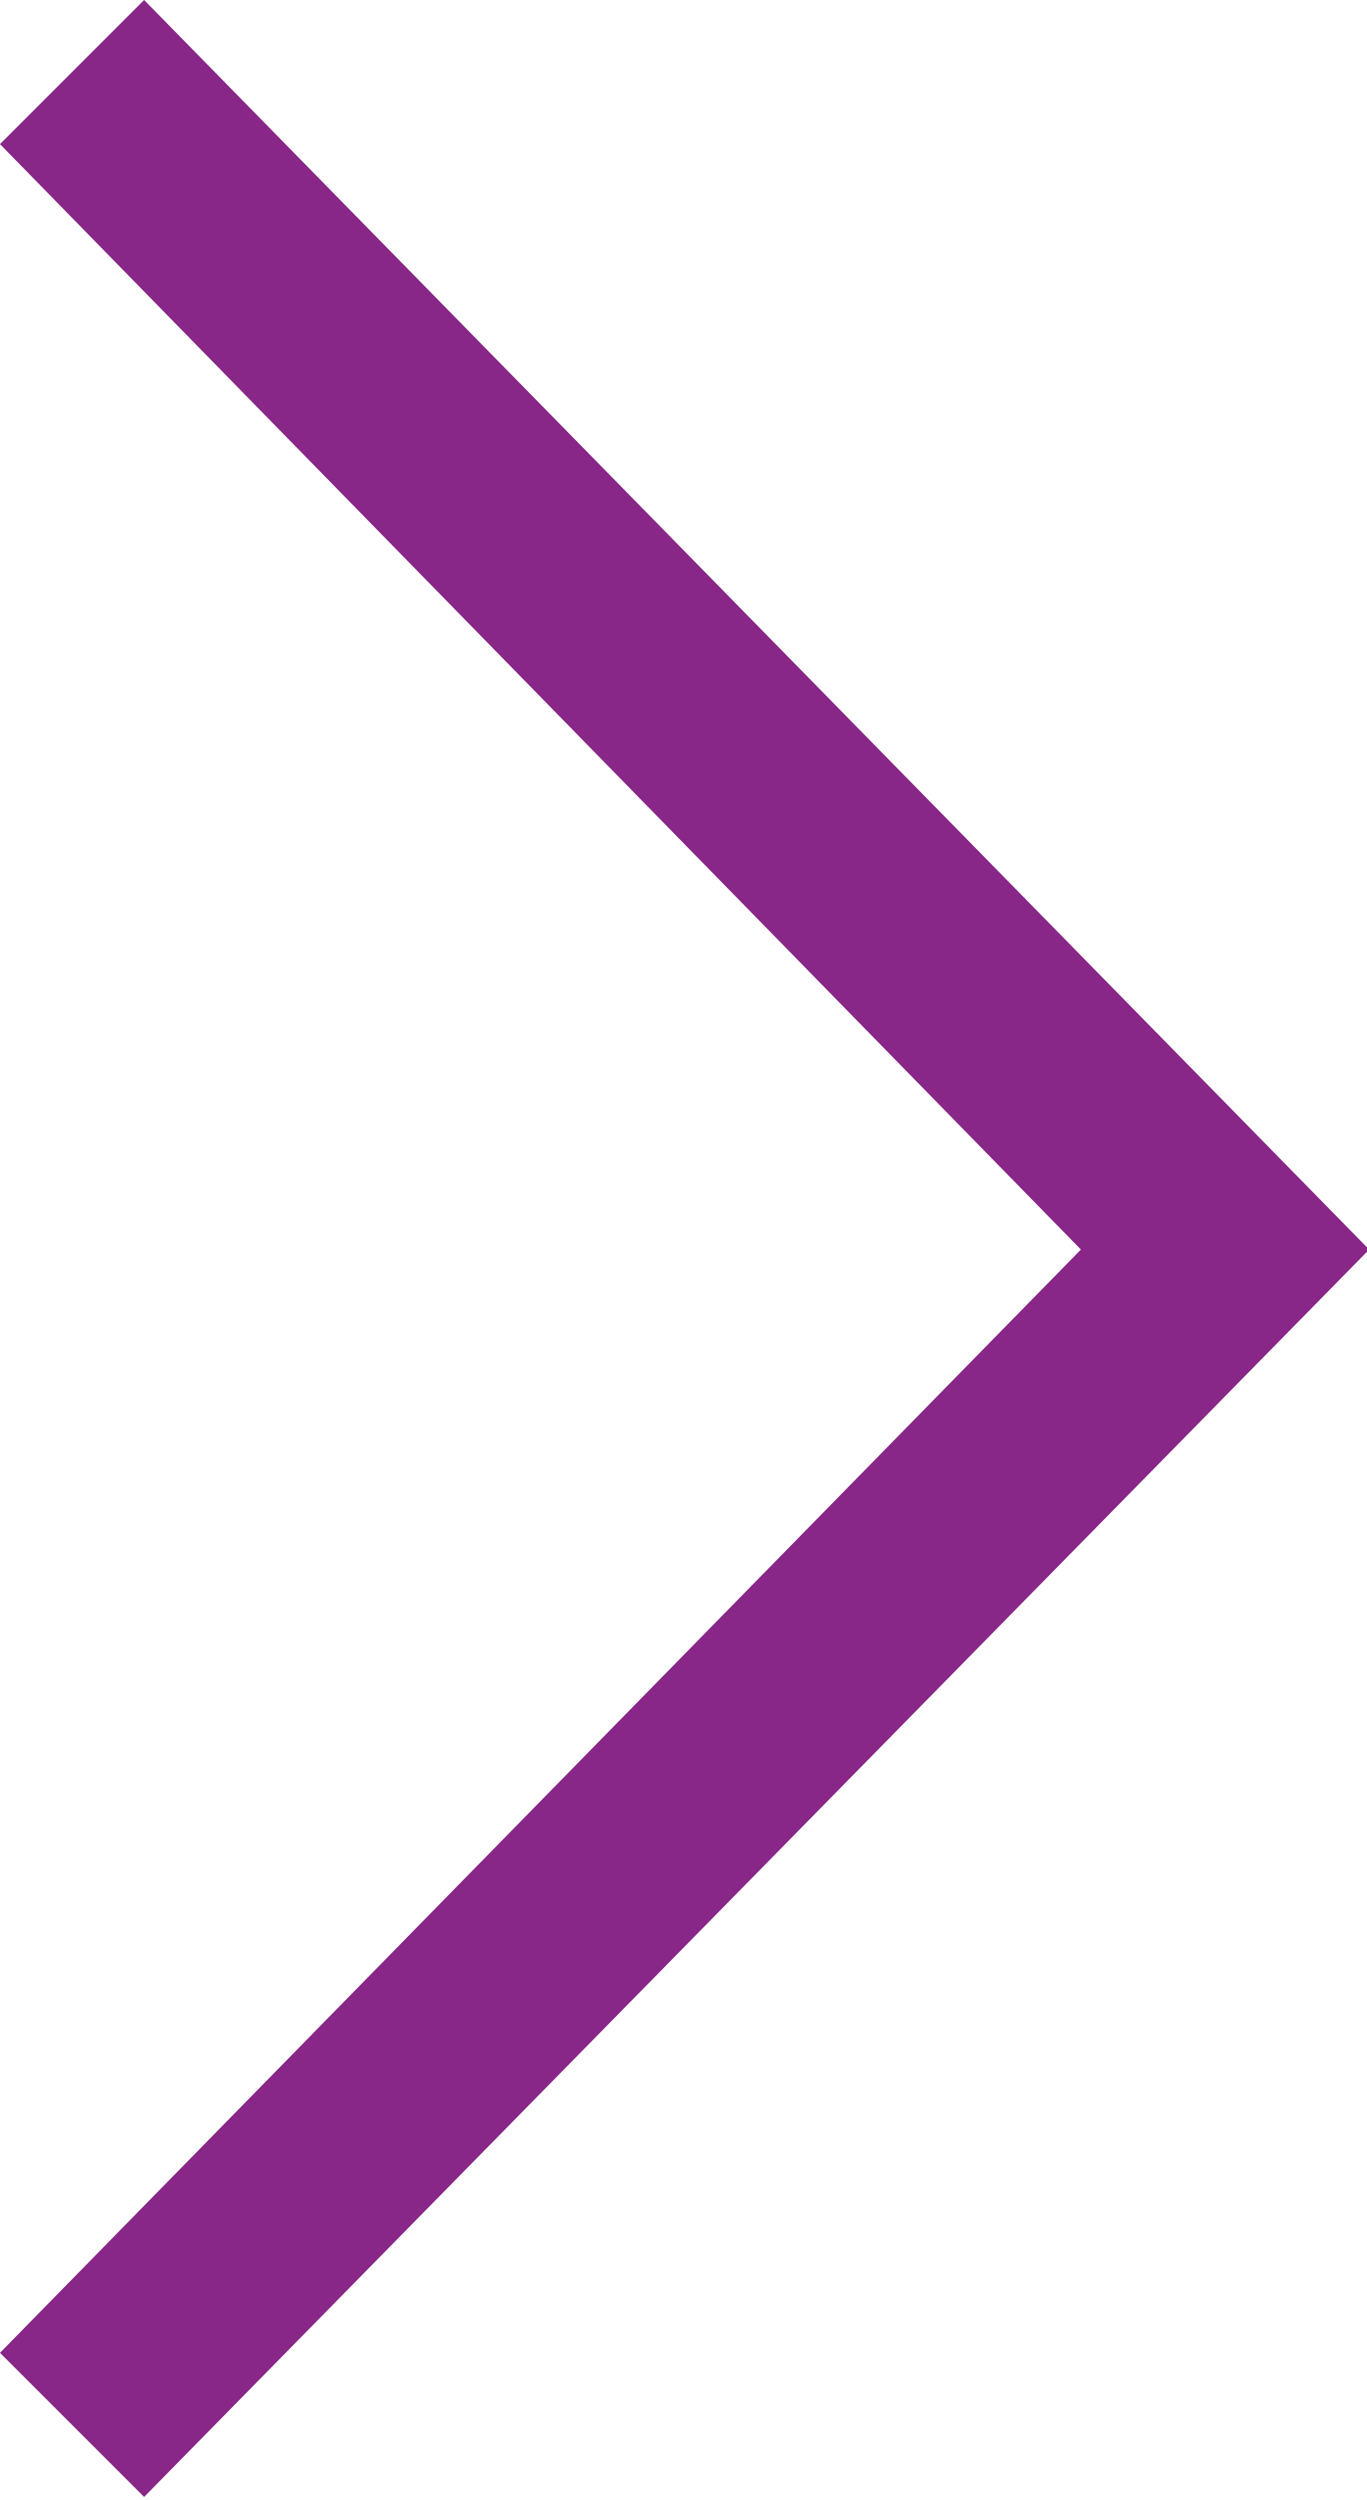 <svg xmlns="http://www.w3.org/2000/svg" viewBox="0 0 18.97 34.69"><defs><style>.cls-1{fill:#892788;}</style></defs><title>Icon-HP-category</title><g id="Layer_2" data-name="Layer 2"><g id="Layer_1-2" data-name="Layer 1"><path class="cls-1" d="M15,17.34,0,32.65l2,2L19,17.34,2,0,0,2Z"/></g></g></svg>